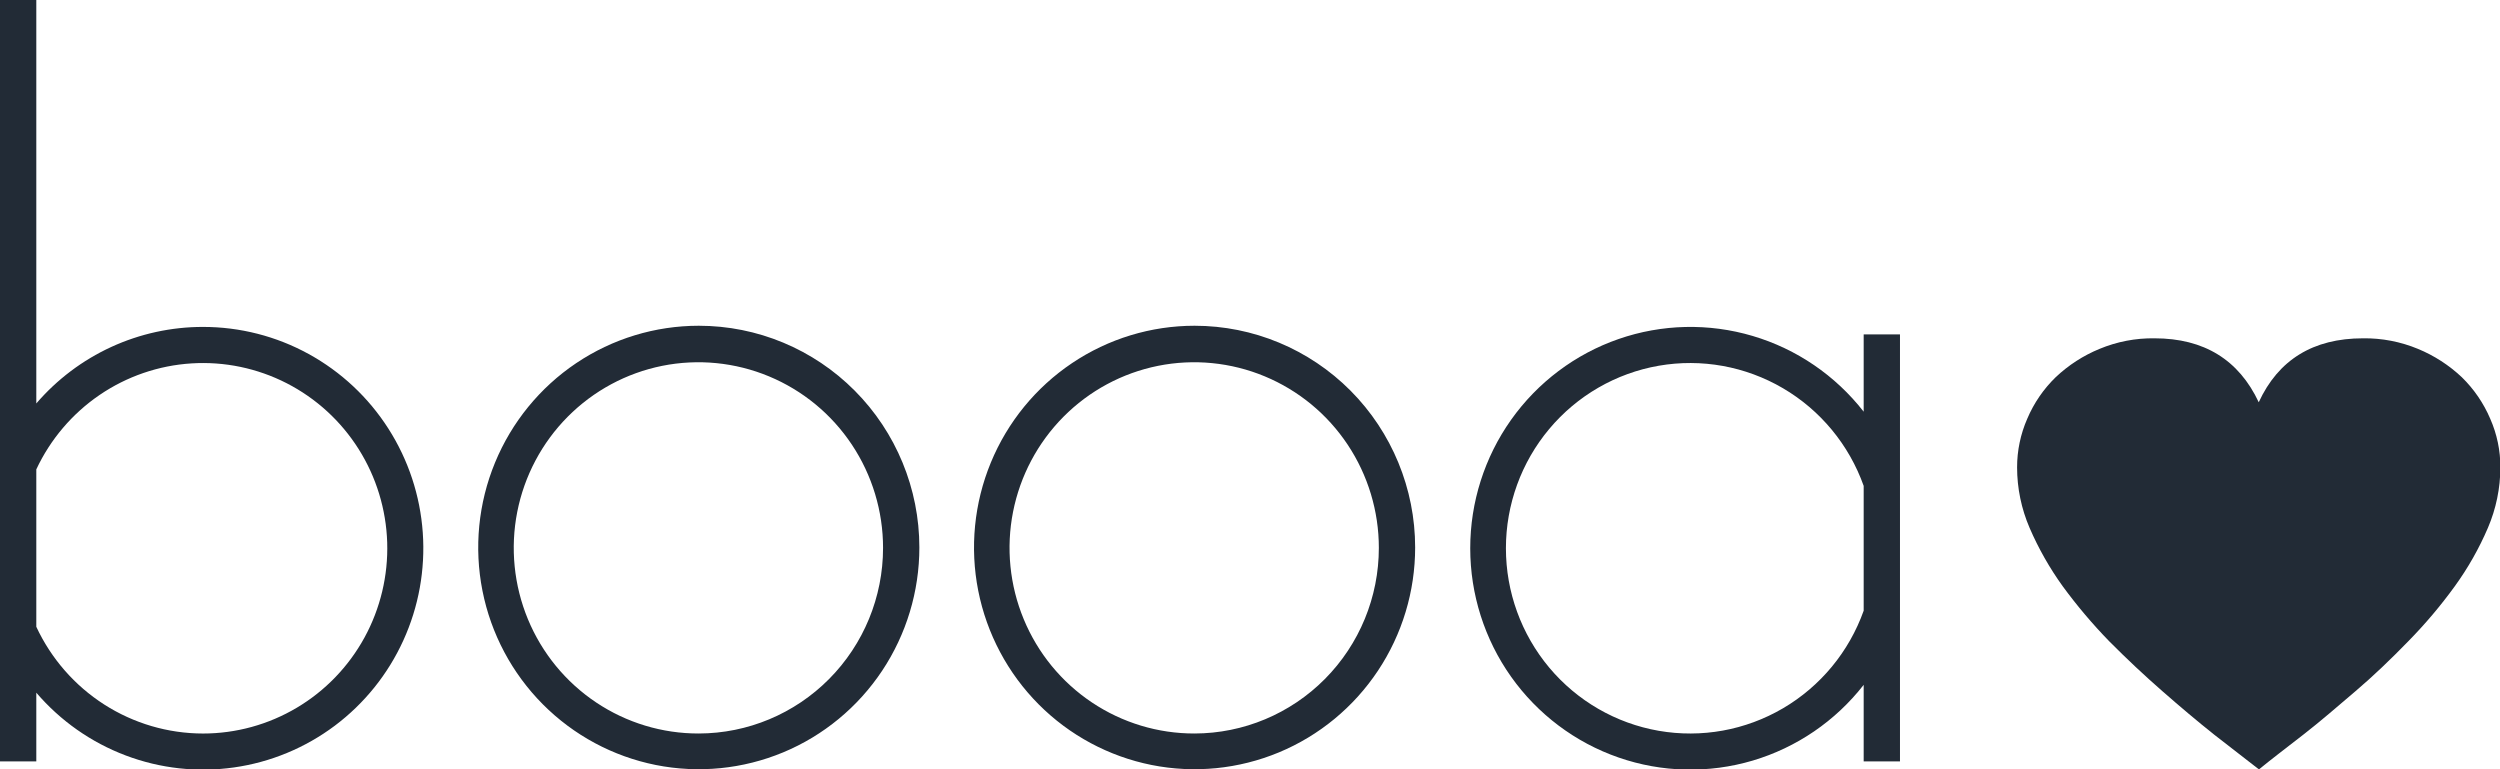 <?xml version="1.0" encoding="UTF-8"?> <svg xmlns="http://www.w3.org/2000/svg" width="117" height="36" viewBox="0 0 117 36" fill="none"><g clip-path="url(#clip0)"><path d="M32.703 15.245C30.662 15.245 28.666 15.854 26.968 16.994C25.271 18.134 23.948 19.755 23.167 21.651C22.385 23.547 22.181 25.634 22.579 27.647C22.977 29.66 23.961 31.509 25.404 32.961C26.848 34.412 28.687 35.4 30.689 35.801C32.692 36.201 34.767 35.995 36.654 35.21C38.54 34.425 40.152 33.094 41.286 31.388C42.42 29.681 43.026 27.675 43.026 25.622C43.026 22.87 41.938 20.231 40.002 18.284C38.067 16.338 35.441 15.245 32.703 15.245ZM32.703 34.328C30.993 34.332 29.321 33.826 27.897 32.873C26.474 31.921 25.363 30.565 24.706 28.978C24.05 27.391 23.876 25.644 24.207 23.957C24.539 22.271 25.36 20.721 26.568 19.504C27.776 18.287 29.316 17.458 30.992 17.121C32.669 16.785 34.408 16.956 35.988 17.613C37.568 18.27 38.919 19.383 39.869 20.812C40.819 22.241 41.327 23.922 41.327 25.641C41.327 27.942 40.419 30.149 38.802 31.777C37.185 33.406 34.992 34.324 32.703 34.328Z" fill="#222B36"></path><path d="M55.906 15.245C53.865 15.245 51.869 15.854 50.172 16.994C48.474 18.134 47.151 19.755 46.37 21.651C45.589 23.547 45.384 25.634 45.782 27.647C46.181 29.66 47.164 31.509 48.607 32.961C50.051 34.412 51.89 35.4 53.893 35.801C55.895 36.201 57.971 35.995 59.857 35.21C61.743 34.425 63.355 33.094 64.489 31.388C65.624 29.681 66.229 27.675 66.229 25.622C66.229 22.87 65.141 20.231 63.206 18.284C61.27 16.338 58.644 15.245 55.906 15.245ZM55.906 34.328C54.197 34.332 52.524 33.826 51.1 32.873C49.677 31.921 48.566 30.565 47.91 28.978C47.253 27.391 47.079 25.644 47.41 23.957C47.742 22.271 48.563 20.721 49.771 19.504C50.979 18.287 52.519 17.458 54.196 17.121C55.872 16.785 57.611 16.956 59.191 17.613C60.771 18.27 62.122 19.383 63.072 20.812C64.022 22.241 64.53 23.922 64.53 25.641C64.53 27.942 63.622 30.149 62.005 31.777C60.389 33.406 58.195 34.324 55.906 34.328Z" fill="#222B36"></path><path d="M9.5 15.3C8.02 15.299 6.558 15.618 5.211 16.236C3.865 16.854 2.667 17.756 1.699 18.882V0H0V35.633H1.699V32.418C2.826 33.734 4.264 34.744 5.881 35.355C7.498 35.967 9.242 36.16 10.952 35.916C12.662 35.673 14.284 35.001 15.669 33.963C17.053 32.924 18.156 31.553 18.875 29.974C19.595 28.395 19.908 26.66 19.786 24.928C19.664 23.195 19.111 21.522 18.177 20.061C17.244 18.6 15.96 17.398 14.444 16.566C12.928 15.734 11.228 15.299 9.5 15.3ZM9.5 34.329C7.862 34.327 6.259 33.856 4.877 32.971C3.496 32.086 2.393 30.824 1.699 29.333V21.967C2.357 20.562 3.378 19.361 4.655 18.488C5.932 17.616 7.419 17.104 8.961 17.007C10.502 16.91 12.041 17.23 13.417 17.935C14.793 18.64 15.956 19.704 16.783 21.015C17.61 22.326 18.072 23.836 18.121 25.388C18.169 26.94 17.802 28.476 17.058 29.837C16.314 31.197 15.22 32.332 13.89 33.122C12.561 33.912 11.045 34.329 9.5 34.329Z" fill="#222B36"></path><path d="M87.22 15.649V19.267C85.897 17.571 84.081 16.332 82.025 15.723C79.968 15.113 77.774 15.164 75.748 15.867C73.721 16.571 71.964 17.892 70.719 19.647C69.475 21.402 68.807 23.504 68.807 25.659C68.807 27.814 69.475 29.916 70.719 31.671C71.964 33.426 73.721 34.748 75.748 35.451C77.774 36.155 79.968 36.205 82.025 35.596C84.081 34.986 85.897 33.747 87.22 32.051V35.633H88.919V15.649H87.22ZM87.22 28.58C86.535 30.503 85.198 32.121 83.443 33.149C81.688 34.178 79.628 34.55 77.626 34.201C75.625 33.852 73.81 32.804 72.502 31.241C71.194 29.678 70.477 27.701 70.477 25.659C70.477 23.617 71.194 21.64 72.502 20.078C73.81 18.515 75.625 17.467 77.626 17.117C79.628 16.768 81.688 17.141 83.443 18.169C85.198 19.198 86.535 20.816 87.22 22.739V28.58Z" fill="#222B36"></path><path d="M105.709 36L103.627 34.384C102.841 33.759 102.037 33.08 101.197 32.345C100.356 31.61 99.534 30.839 98.712 30.012C97.929 29.207 97.203 28.348 96.538 27.441C95.923 26.588 95.402 25.67 94.985 24.704C94.6 23.811 94.401 22.849 94.4 21.875C94.399 21.091 94.561 20.316 94.875 19.598C95.185 18.865 95.639 18.203 96.209 17.651C96.805 17.088 97.499 16.64 98.255 16.329C99.072 15.989 99.948 15.82 100.831 15.833C103.152 15.833 104.778 16.843 105.709 18.826C106.623 16.843 108.249 15.833 110.587 15.833C111.471 15.821 112.347 15.99 113.164 16.329C113.92 16.641 114.613 17.089 115.21 17.651C115.778 18.205 116.232 18.867 116.543 19.598C116.859 20.315 117.02 21.091 117.018 21.875C117.015 22.848 116.816 23.811 116.434 24.704C116.019 25.672 115.498 26.59 114.881 27.441C114.221 28.351 113.494 29.211 112.707 30.012C111.903 30.839 111.081 31.629 110.24 32.345C109.4 33.061 108.596 33.759 107.792 34.384C106.988 35.008 106.312 35.523 105.728 36" fill="#222B36"></path></g><defs><clipPath id="clip0"><rect width="117" height="36" fill="white"></rect></clipPath></defs></svg> 